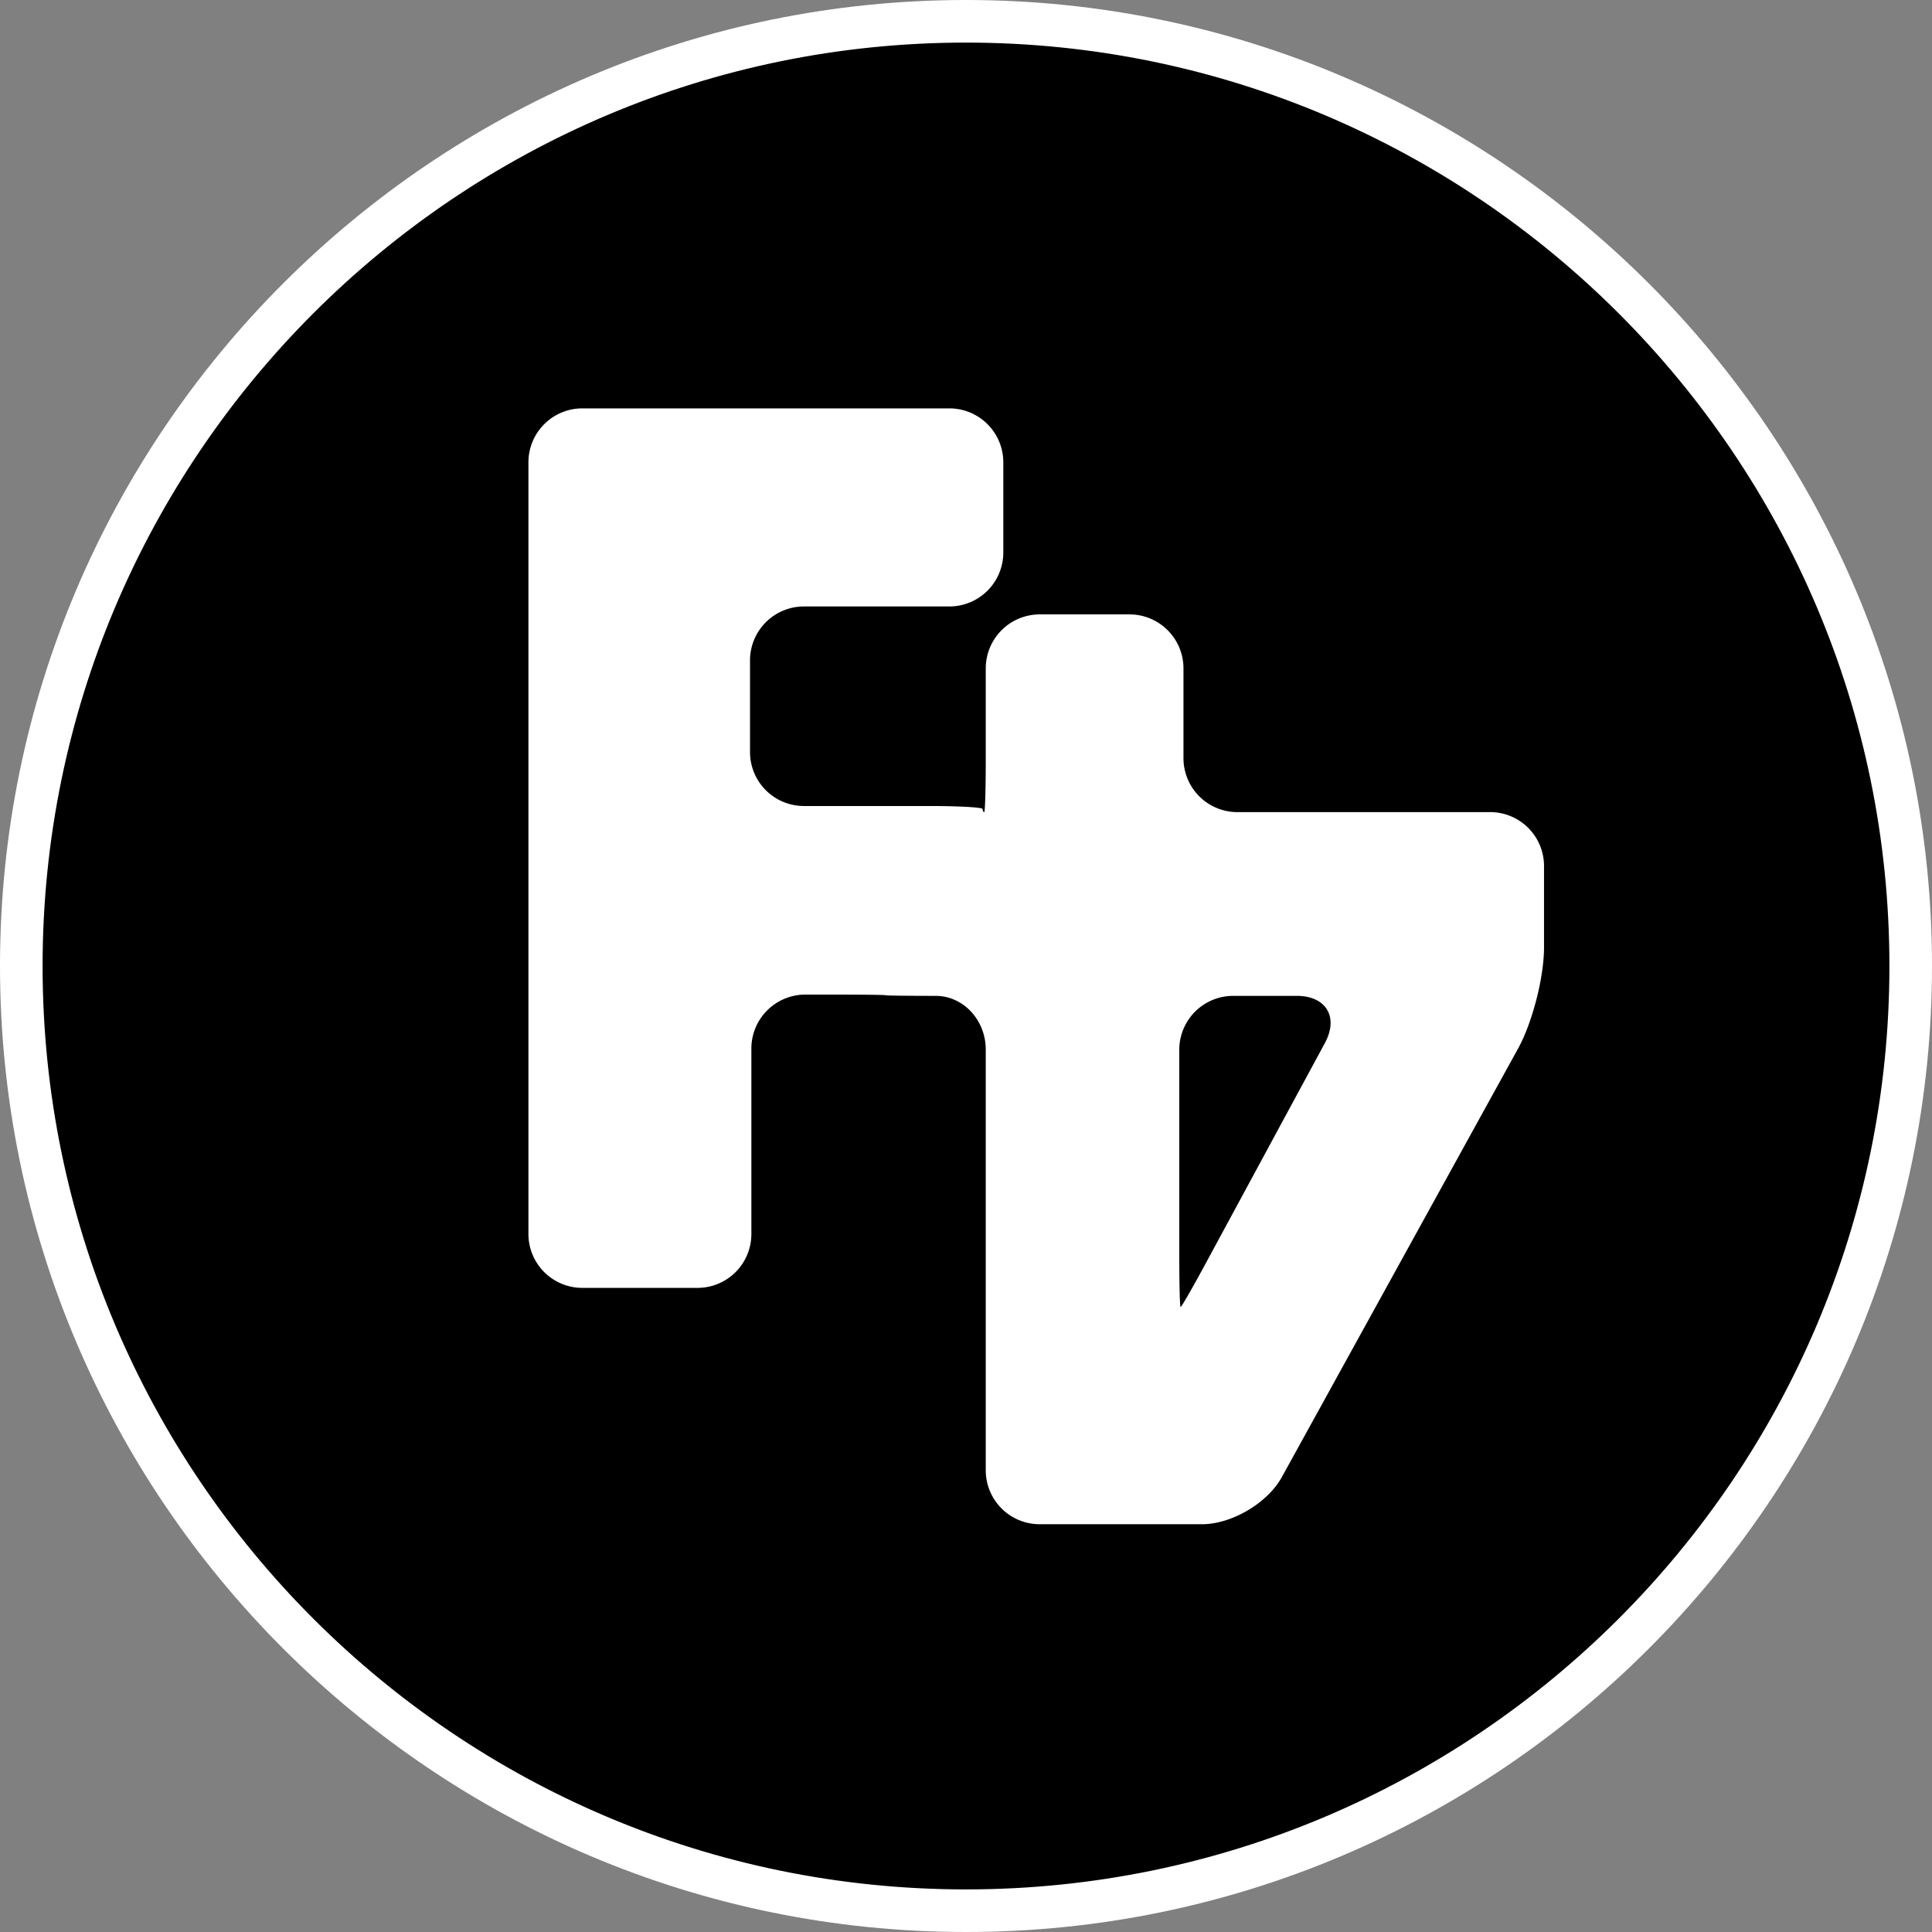 <?xml version="1.0" encoding="UTF-8"?> <svg xmlns="http://www.w3.org/2000/svg" id="Ebene_1" data-name="Ebene 1" viewBox="0 0 516.24 516.24"><rect x="0" y="0" width="516.24" height="516.24" fill="#808080" stroke="none"/><defs><style>.cls-1,.cls-2{fill:#fff;}.cls-1{stroke:#fff;stroke-miterlimit:10;stroke-width:6px;}</style></defs><title>neu_kreis_ineinander_logo</title><circle cx="258.12" cy="258.12" r="255.12"></circle><path class="cls-1" d="M297.64,552.76C157,552.76,42.52,438.31,42.52,297.64S157,42.52,297.64,42.52,552.76,157,552.76,297.64,438.31,552.76,297.64,552.76Zm0-504.86C159.93,47.9,47.9,159.9,47.9,297.64s112,249.74,249.74,249.74,249.74-112,249.74-249.74S435.34,47.9,297.64,47.9Z" transform="translate(-39.52 -39.52)"></path><path class="cls-2" d="M370.11,256.52a14.41,14.41,0,0,1-14.36-14.37V218.06a14.43,14.43,0,0,0-14.37-14.37H317.29a14.43,14.43,0,0,0-14.37,14.37v24.09c0,7.9-.18,14.37-.41,14.37s-.42-.36-.42-.82-6.46-.81-14.37-.81H254.3a14.41,14.41,0,0,1-14.37-14.36v-24.6a14.41,14.41,0,0,1,14.37-14.36h38.93a14.42,14.42,0,0,0,14.38-14.37V163a14.42,14.42,0,0,0-14.38-14.36H195.08A14.41,14.41,0,0,0,180.72,163V369.28a14.41,14.41,0,0,0,14.36,14.37h30.85a14.4,14.4,0,0,0,14.36-14.37V319.65a14.42,14.42,0,0,1,14.38-14.37h7.09c7.9,0,14.37.07,14.37.17s6,.17,13.4.17,13.39,6.47,13.39,14.37V432.44a14.4,14.4,0,0,0,14.37,14.36h43.43c7.89,0,17.49-5.65,21.3-12.57l63.14-114.54c3.82-6.92,6.93-19.06,6.93-26.95V270.88a14.4,14.4,0,0,0-14.36-14.36Zm-7.89,119.61c-3.77,7-7,12.64-7.23,12.64s-.36-6.46-.36-14.37V320A14.41,14.41,0,0,1,369,305.62h17c7.89,0,11.29,5.68,7.52,12.64Z" transform="translate(-39.52 -39.52)"></path></svg> 